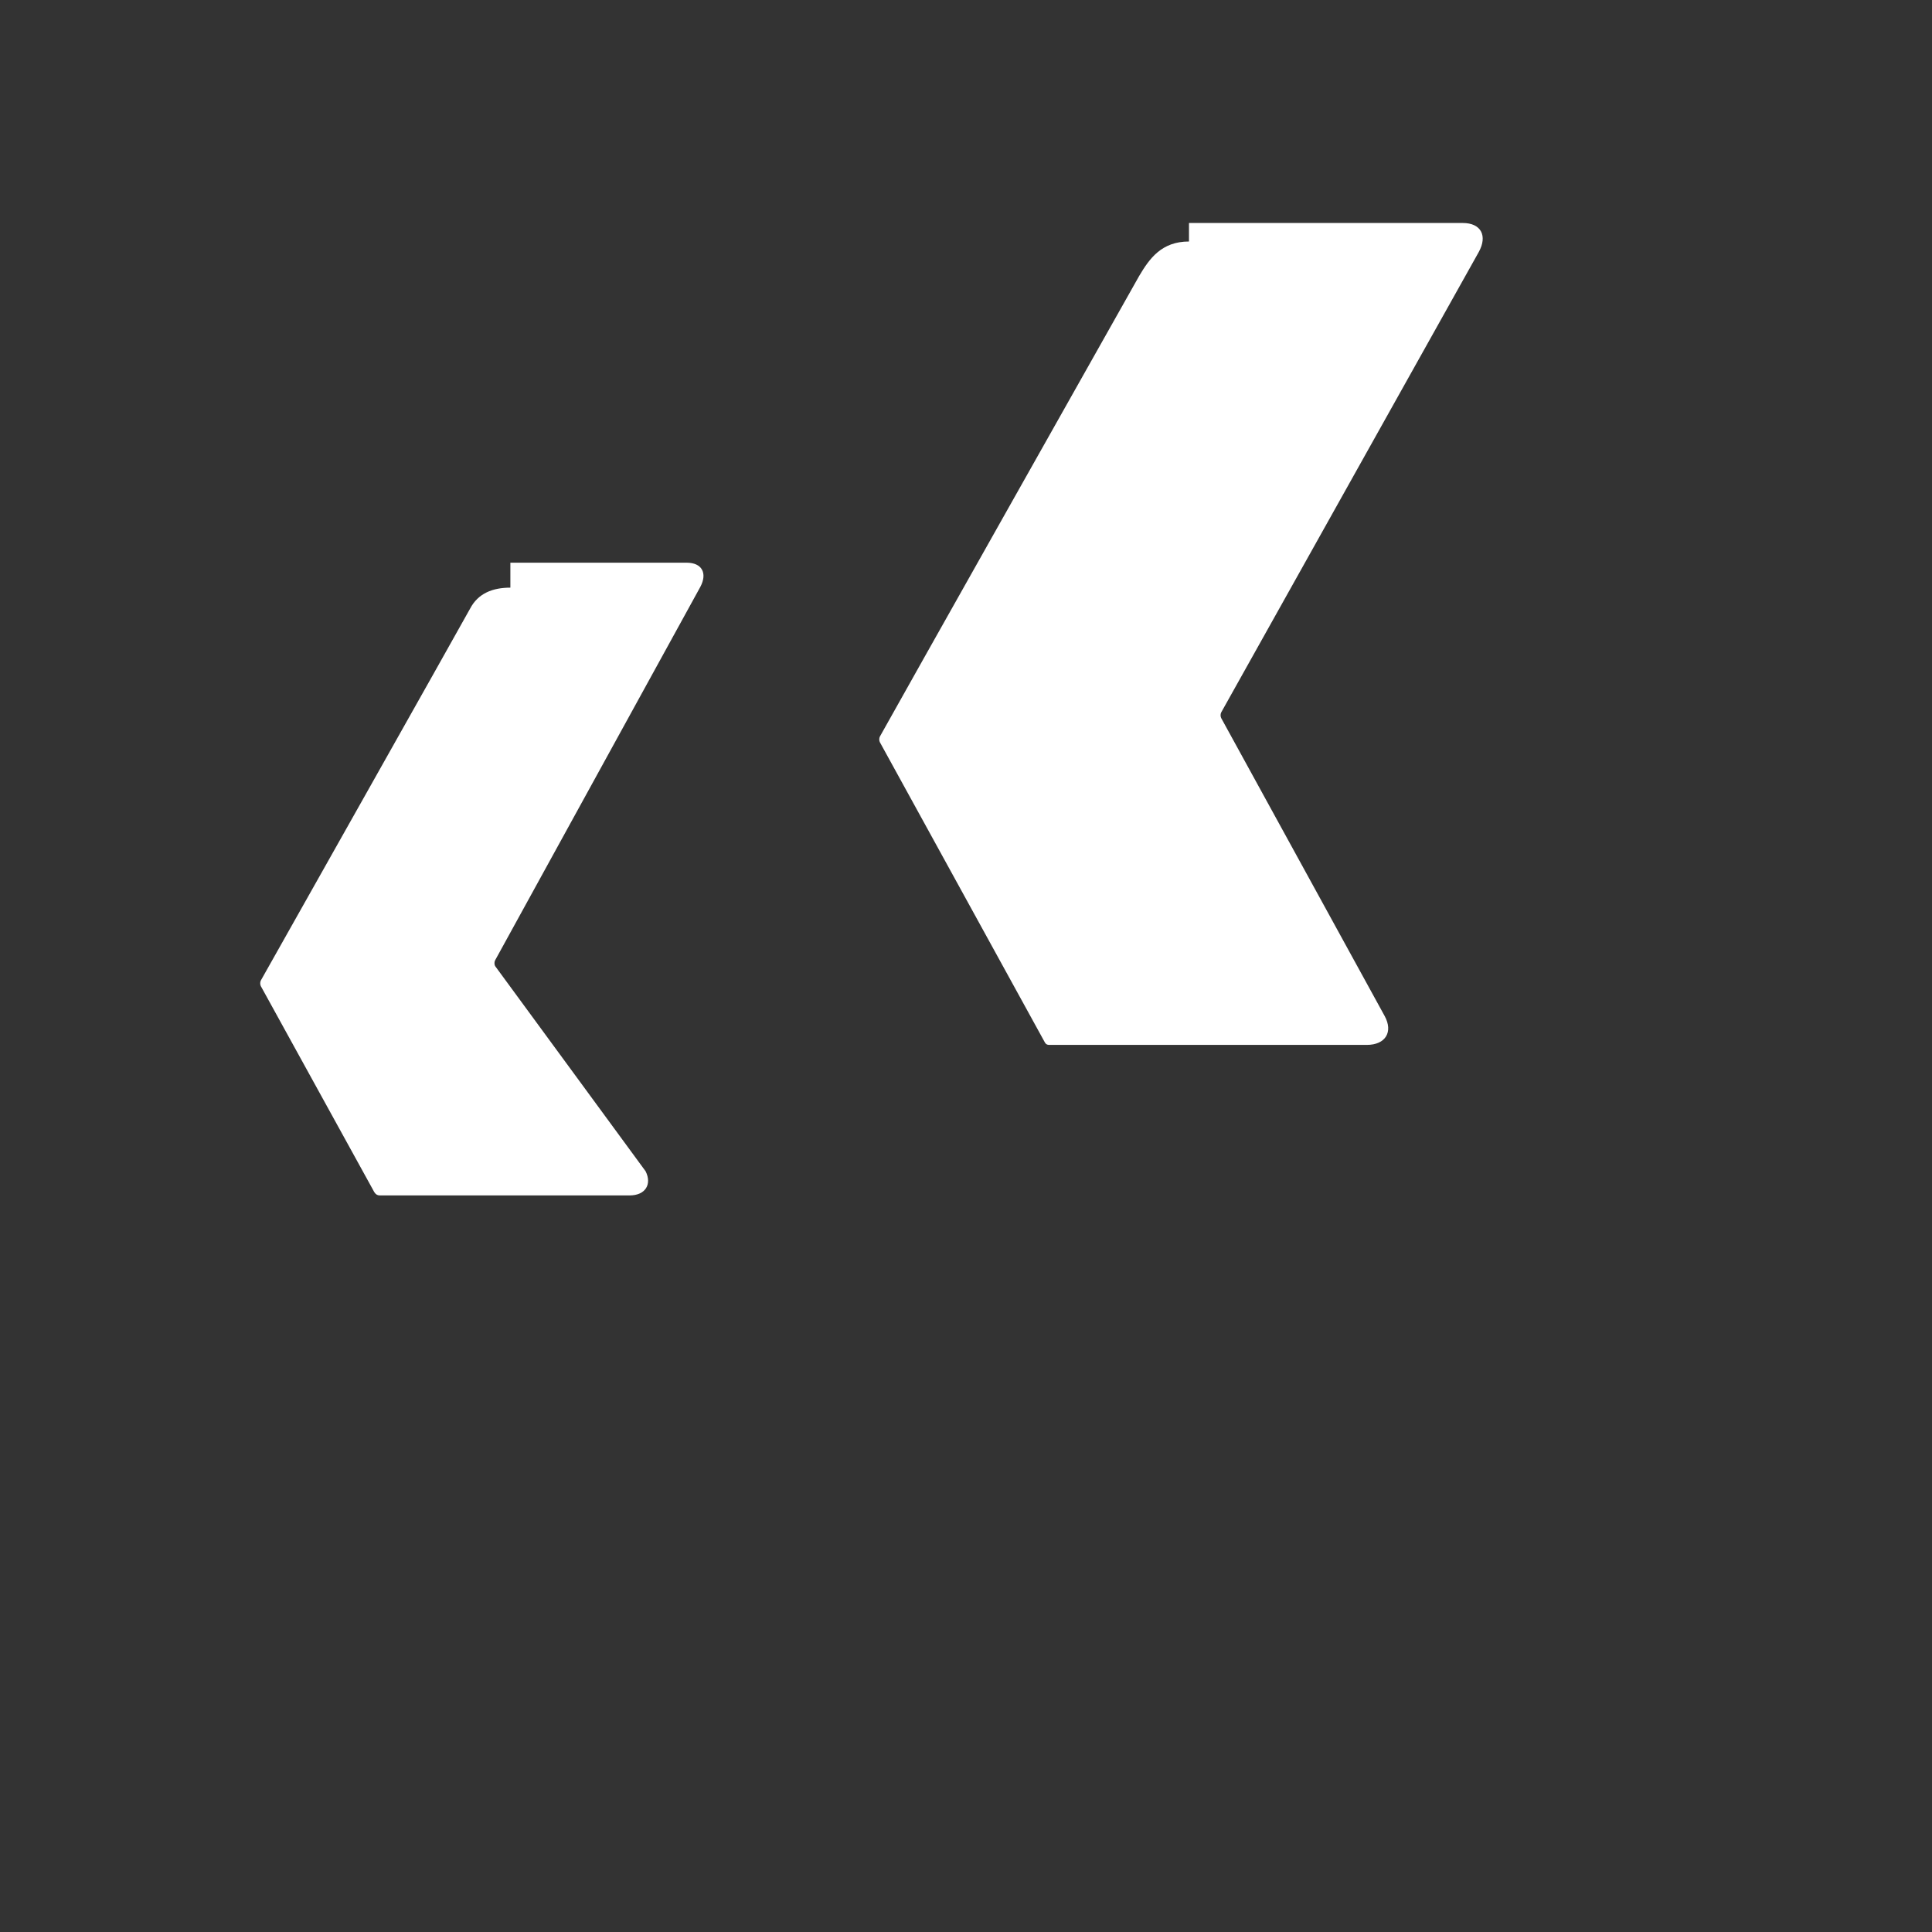 <svg xmlns="http://www.w3.org/2000/svg" viewBox="0 0 24 24"><rect x="0" y="0" width="24" height="24" fill="#333333" stroke="none"/><path fill="#ffffff" d="M14.77 3c-.34 0-.49.21-.62.43 0 0-3.1 5.5-3.22 5.72-.01.02-.01.05 0 .07l2.05 3.73c.01.02.03.03.05.03h3.95c.23 0 .33-.16.22-.36l-2.03-3.7c-.01-.02-.01-.05 0-.07l3.2-5.72c.11-.2.03-.36-.2-.36h-3.4Zm-8.43 4.3c-.22 0-.4.07-.5.26-.12.22-2.6 4.62-2.6 4.62-.01.02-.01.05 0 .07l1.41 2.56c.02.03.04.04.07.04h3.1c.2 0 .28-.14.2-.3L6.15 12c-.01-.02-.01-.05 0-.07l2.55-4.64c.09-.17.02-.3-.17-.3H6.34Z"/></svg>